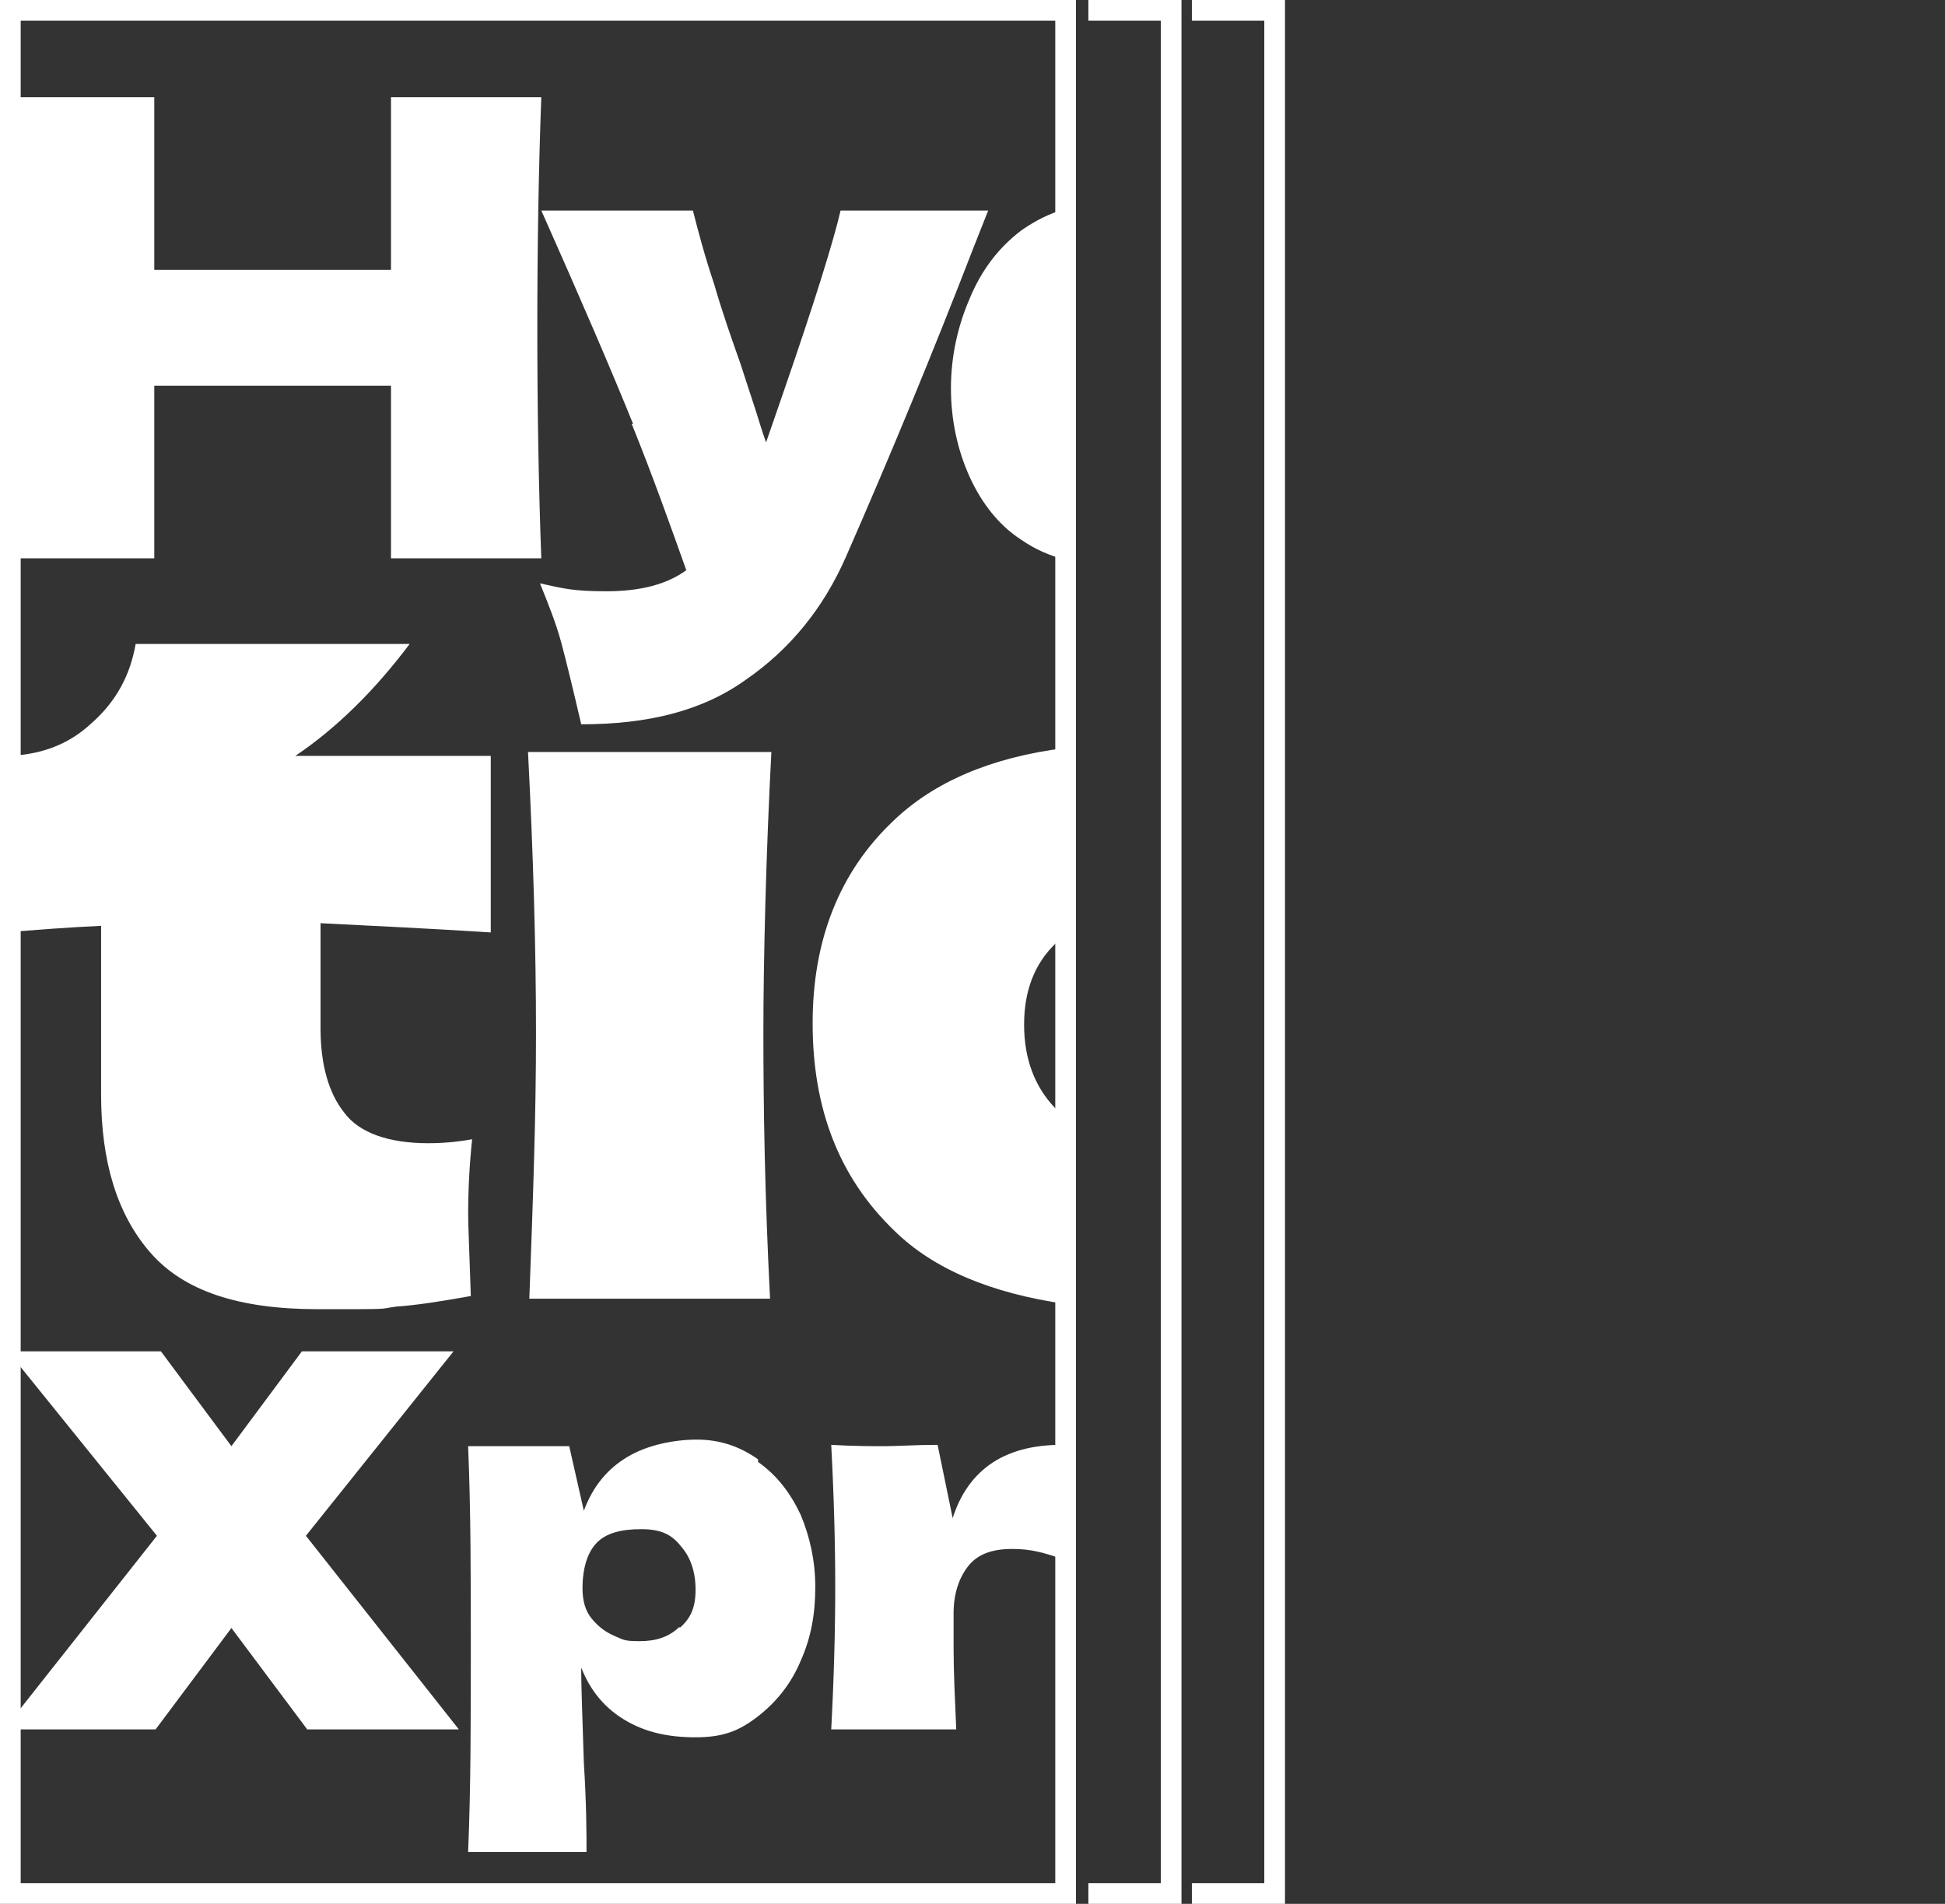 <svg xmlns="http://www.w3.org/2000/svg" fill="none" viewBox="0 0 47 46" height="46" width="47">
<rect x="0" y="0" width="47" height="46" fill="#333333" stroke="none"/>
<g clip-path="url(#clip0_1461_61)">
<path fill="white" d="M18.319 35.261C17.869 34.942 17.387 34.783 16.84 34.783C16.294 34.783 15.651 34.91 15.169 35.197C14.687 35.483 14.334 35.897 14.108 36.502L13.755 34.942H11.312C11.377 36.502 11.377 38.125 11.377 39.844C11.377 41.562 11.377 43.186 11.312 44.745H14.173C14.173 44.332 14.173 43.599 14.108 42.581C14.076 41.531 14.044 40.767 14.044 40.289C14.269 40.862 14.623 41.276 15.105 41.562C15.587 41.849 16.133 41.976 16.808 41.976C17.483 41.976 17.869 41.817 18.319 41.467C18.769 41.117 19.122 40.671 19.347 40.13C19.604 39.557 19.701 38.984 19.701 38.348C19.701 37.711 19.572 37.138 19.347 36.597C19.09 36.056 18.769 35.642 18.319 35.324V35.261ZM16.422 39.303C16.165 39.557 15.844 39.653 15.458 39.653C15.073 39.653 15.073 39.621 14.848 39.526C14.623 39.43 14.462 39.303 14.301 39.112C14.141 38.921 14.076 38.666 14.076 38.38C14.076 37.87 14.205 37.489 14.43 37.266C14.655 37.043 15.008 36.947 15.491 36.947C15.973 36.947 16.23 37.075 16.455 37.361C16.68 37.616 16.808 37.966 16.808 38.411C16.808 38.857 16.68 39.112 16.422 39.335V39.303Z"></path>
<path fill="white" d="M12.759 18.169C12.887 20.651 12.952 22.911 12.952 24.948C12.952 26.985 12.887 28.768 12.791 31.378H18.608C18.479 28.863 18.447 26.731 18.447 24.948C18.447 23.166 18.512 20.588 18.64 18.169H12.791H12.759Z"></path>
<path fill="white" d="M15.266 10.243C15.78 11.517 16.198 12.694 16.584 13.777C16.102 14.127 15.459 14.286 14.655 14.286C13.852 14.286 13.627 14.222 13.048 14.095C13.241 14.572 13.434 15.05 13.563 15.527C13.691 16.004 13.852 16.673 14.045 17.5C15.652 17.5 16.969 17.182 18.03 16.418C19.09 15.686 19.894 14.7 20.44 13.458C21.501 11.039 22.529 8.557 23.526 5.979L23.879 5.087H20.312C20.151 5.788 19.701 7.252 18.93 9.48L18.512 10.689C18.416 10.434 18.319 10.084 18.191 9.702C18.062 9.32 17.965 9.002 17.901 8.811C17.676 8.175 17.451 7.538 17.259 6.87C17.034 6.201 16.873 5.597 16.744 5.087H13.081C14.045 7.252 14.784 8.97 15.298 10.243H15.266Z"></path>
<path fill="white" d="M19.637 24.725C19.637 26.794 20.279 28.449 21.597 29.722C22.561 30.677 23.975 31.25 25.743 31.505V26.985C25.646 26.922 25.582 26.858 25.486 26.762C25.004 26.253 24.747 25.585 24.747 24.757C24.747 23.93 25.004 23.293 25.486 22.816C25.55 22.752 25.646 22.657 25.743 22.593V18.073C23.943 18.296 22.561 18.901 21.597 19.824C20.279 21.065 19.637 22.72 19.637 24.725Z"></path>
<path fill="white" d="M24.682 5.565C24.136 5.979 23.718 6.52 23.429 7.22C23.14 7.888 22.979 8.62 22.979 9.384C22.979 10.148 23.14 10.88 23.429 11.517C23.718 12.153 24.136 12.694 24.682 13.044C25.004 13.267 25.357 13.426 25.743 13.522V5.056C25.357 5.151 25.004 5.342 24.682 5.565Z"></path>
<path fill="white" d="M10.959 32.651H7.295L5.592 34.942L3.889 32.651H0.193L3.792 37.107L0.096 41.785H3.76L5.592 39.335L7.424 41.785H11.088L7.392 37.107L10.959 32.651Z"></path>
<path fill="white" d="M3.728 13.49V9.32H9.448V13.49H13.08C13.016 11.771 12.984 9.893 12.984 7.92C12.984 5.947 13.016 4.069 13.08 2.35H9.448V6.52H3.728V2.35H0.096C0.193 4.323 0.225 6.201 0.225 7.92C0.225 9.639 0.193 11.517 0.096 13.49H3.728Z"></path>
<path fill="white" d="M23.043 36.788L22.657 34.91C22.111 34.91 21.693 34.942 21.372 34.942C21.051 34.942 20.633 34.942 20.086 34.91C20.151 36.12 20.183 37.297 20.183 38.348C20.183 39.398 20.151 40.576 20.086 41.785H23.107C23.075 41.053 23.043 40.385 23.043 39.812V38.984C23.043 38.507 23.172 38.125 23.397 37.839C23.622 37.552 23.975 37.425 24.457 37.425C24.939 37.425 25.229 37.52 25.711 37.679V34.91C25.711 34.91 25.678 34.91 25.646 34.91C24.232 34.91 23.332 35.547 22.979 36.82L23.043 36.788Z"></path>
<path fill="white" d="M2.443 26.444C2.443 28.067 2.828 29.34 3.632 30.264C4.435 31.186 5.753 31.632 7.681 31.632C9.61 31.632 9.095 31.632 9.577 31.569C10.059 31.537 10.67 31.441 11.377 31.314C11.345 30.295 11.313 29.627 11.313 29.34C11.313 28.736 11.345 28.131 11.409 27.526C11.056 27.59 10.702 27.622 10.349 27.622C9.385 27.622 8.678 27.367 8.324 26.89C7.938 26.412 7.746 25.712 7.746 24.853V22.306C8.999 22.37 10.381 22.434 11.859 22.529V18.264H7.135C8.131 17.596 9.063 16.673 9.899 15.559H3.278C3.15 16.291 2.828 16.927 2.218 17.468C1.639 18.01 0.932 18.264 0.064 18.264V22.529C0.9 22.466 1.704 22.402 2.443 22.37V26.444Z"></path>
</g>
<rect stroke-width="0.5" stroke="white" height="45.5" width="25.5" y="0.25" x="0.25"></rect>
<path stroke-width="0.5" stroke="white" d="M26.3 0.25H28.3V45.75H26.3"></path>
<path stroke-width="0.5" stroke="white" d="M28.801 0.25H30.801V45.75H28.801"></path>
<defs>
<clipPath id="clip0_1461_61">
<rect transform="translate(0 2)" fill="white" height="43" width="26"></rect>
</clipPath>
</defs>
</svg>
